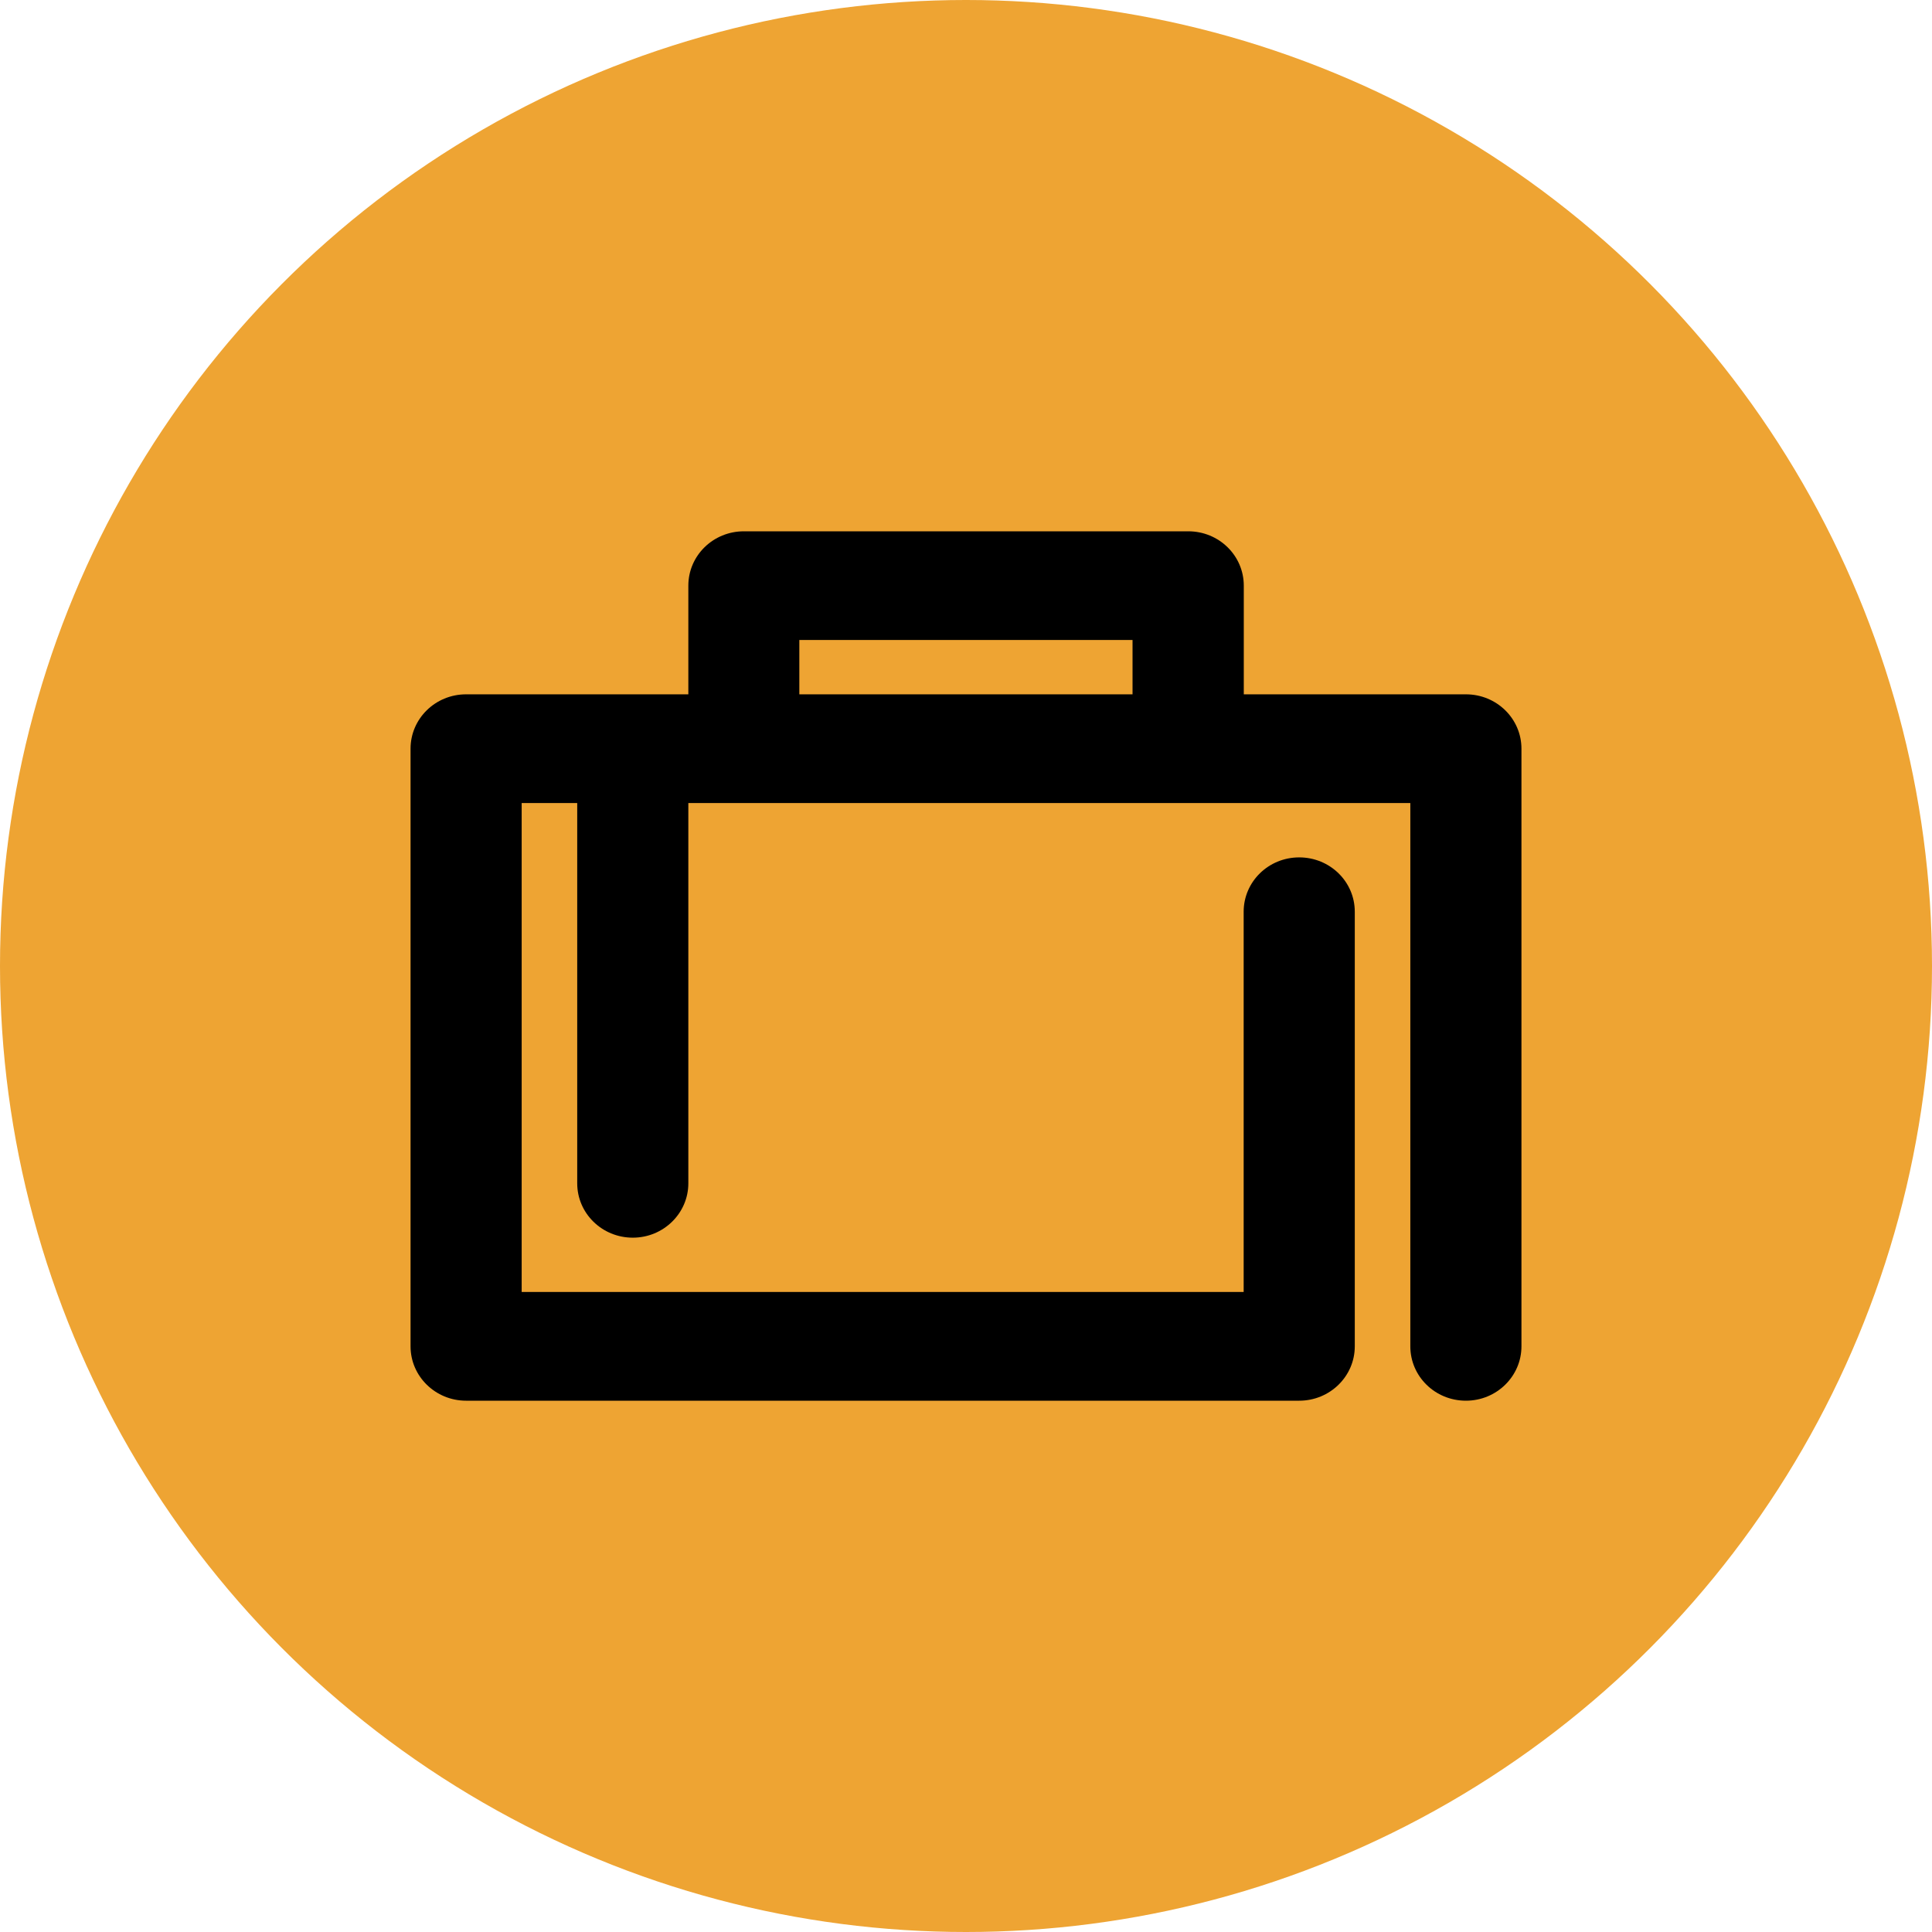 <?xml version="1.0" encoding="UTF-8"?> <svg xmlns="http://www.w3.org/2000/svg" width="60" height="60" viewBox="0 0 60 60" fill="none"><circle cx="30" cy="30" r="30" fill="#EEA433"></circle><path d="M38.623 21.563H45.525C46.479 21.563 47.25 22.318 47.25 23.251V41.812C47.25 42.741 46.479 43.5 45.525 43.5C44.57 43.5 43.799 42.746 43.799 41.812V24.939H21.377V36.749C21.377 37.678 20.606 38.437 19.652 38.437C18.698 38.437 17.926 37.682 17.926 36.749V24.939H16.201V40.124H38.623V28.314C38.623 27.381 39.394 26.627 40.348 26.627C41.303 26.627 42.074 27.381 42.074 28.314V41.812C42.074 42.741 41.303 43.5 40.348 43.5H14.475C13.526 43.5 12.75 42.746 12.75 41.812V23.251C12.75 22.318 13.521 21.563 14.475 21.563H21.377V18.188C21.377 17.254 22.148 16.5 23.103 16.5H36.902C37.856 16.5 38.627 17.254 38.627 18.188V21.563H38.623ZM24.824 19.875V21.563H35.172V19.875H24.824Z" fill="black"></path></svg> 